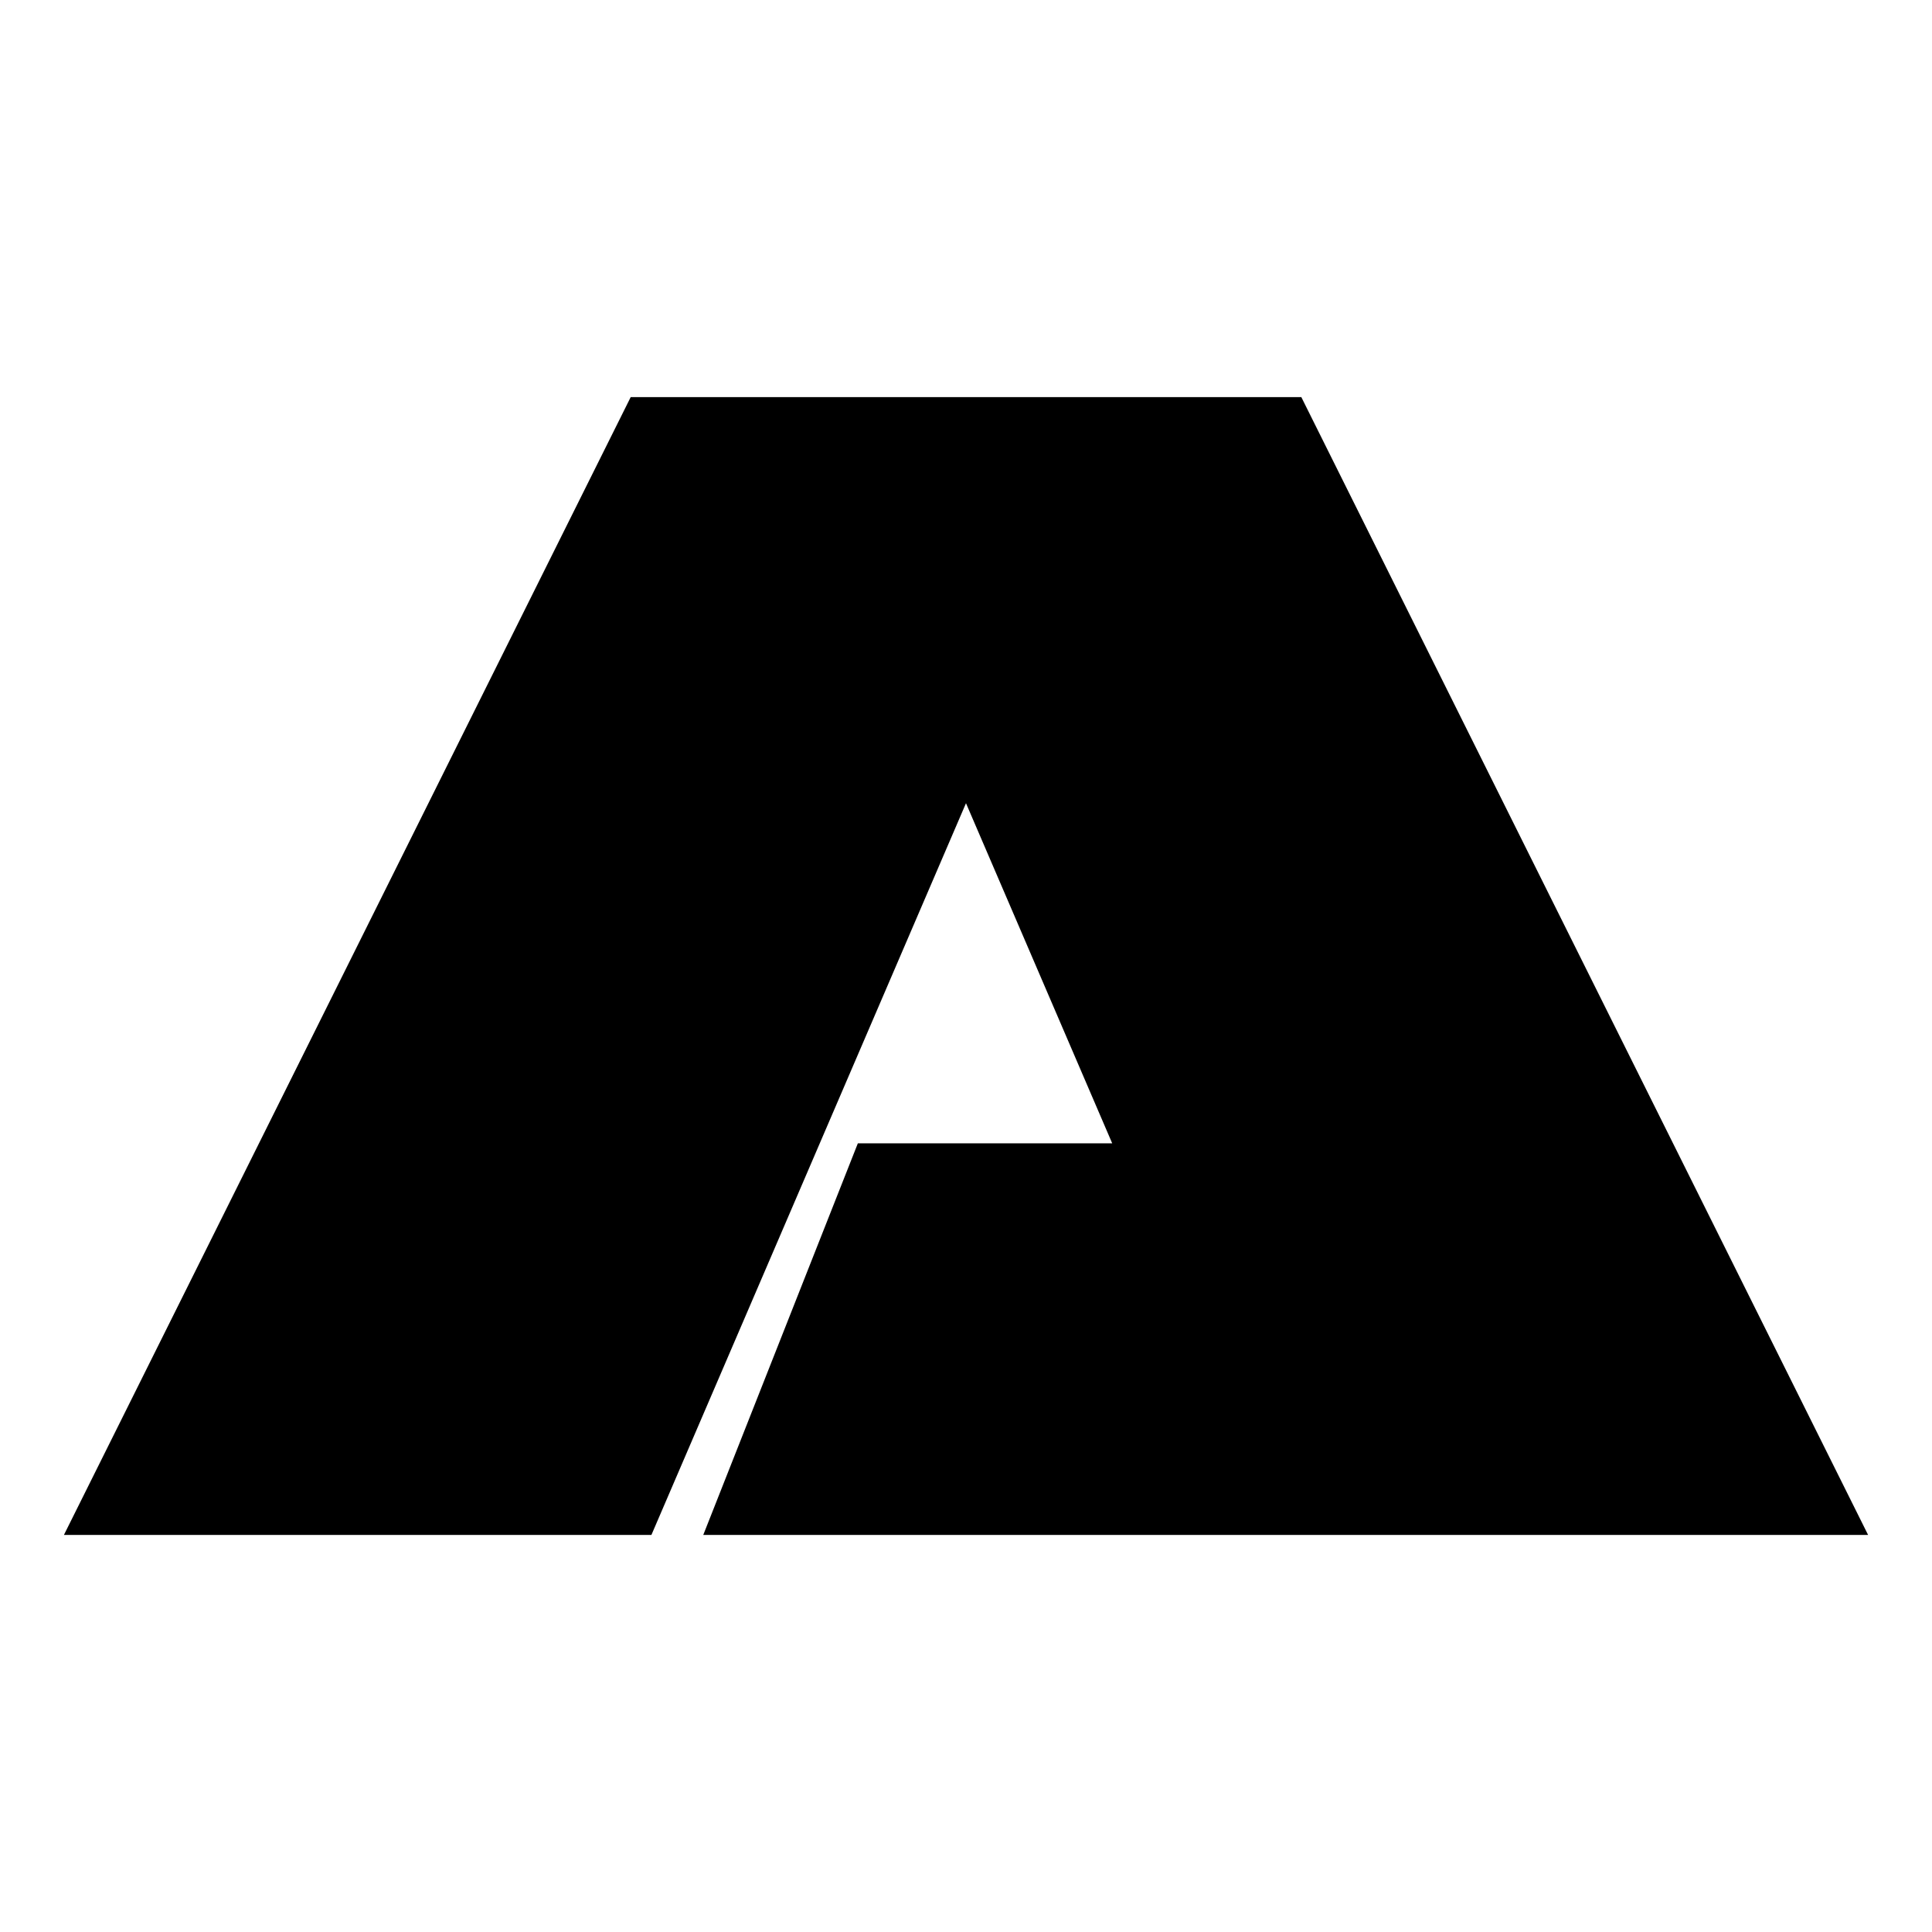 <?xml version="1.0" encoding="UTF-8"?> <svg xmlns="http://www.w3.org/2000/svg" xmlns:xlink="http://www.w3.org/1999/xlink" version="1.1" id="Слой_1" x="0px" y="0px" viewBox="0 0 85.039 85.039" style="enable-background:new 0 0 85.039 85.039;" xml:space="preserve"> <style type="text/css"> .st0{fill-rule:evenodd;clip-rule:evenodd;} </style> <polygon class="st0" points="30.955,67.561 56.365,67.561 82.226,67.561 57.279,17.479 50.205,17.479 34.834,17.479 27.761,17.479 2.814,67.561 28.673,67.561 42.519,35.354 48.955,50.325 37.759,50.325 "></polygon> </svg> 